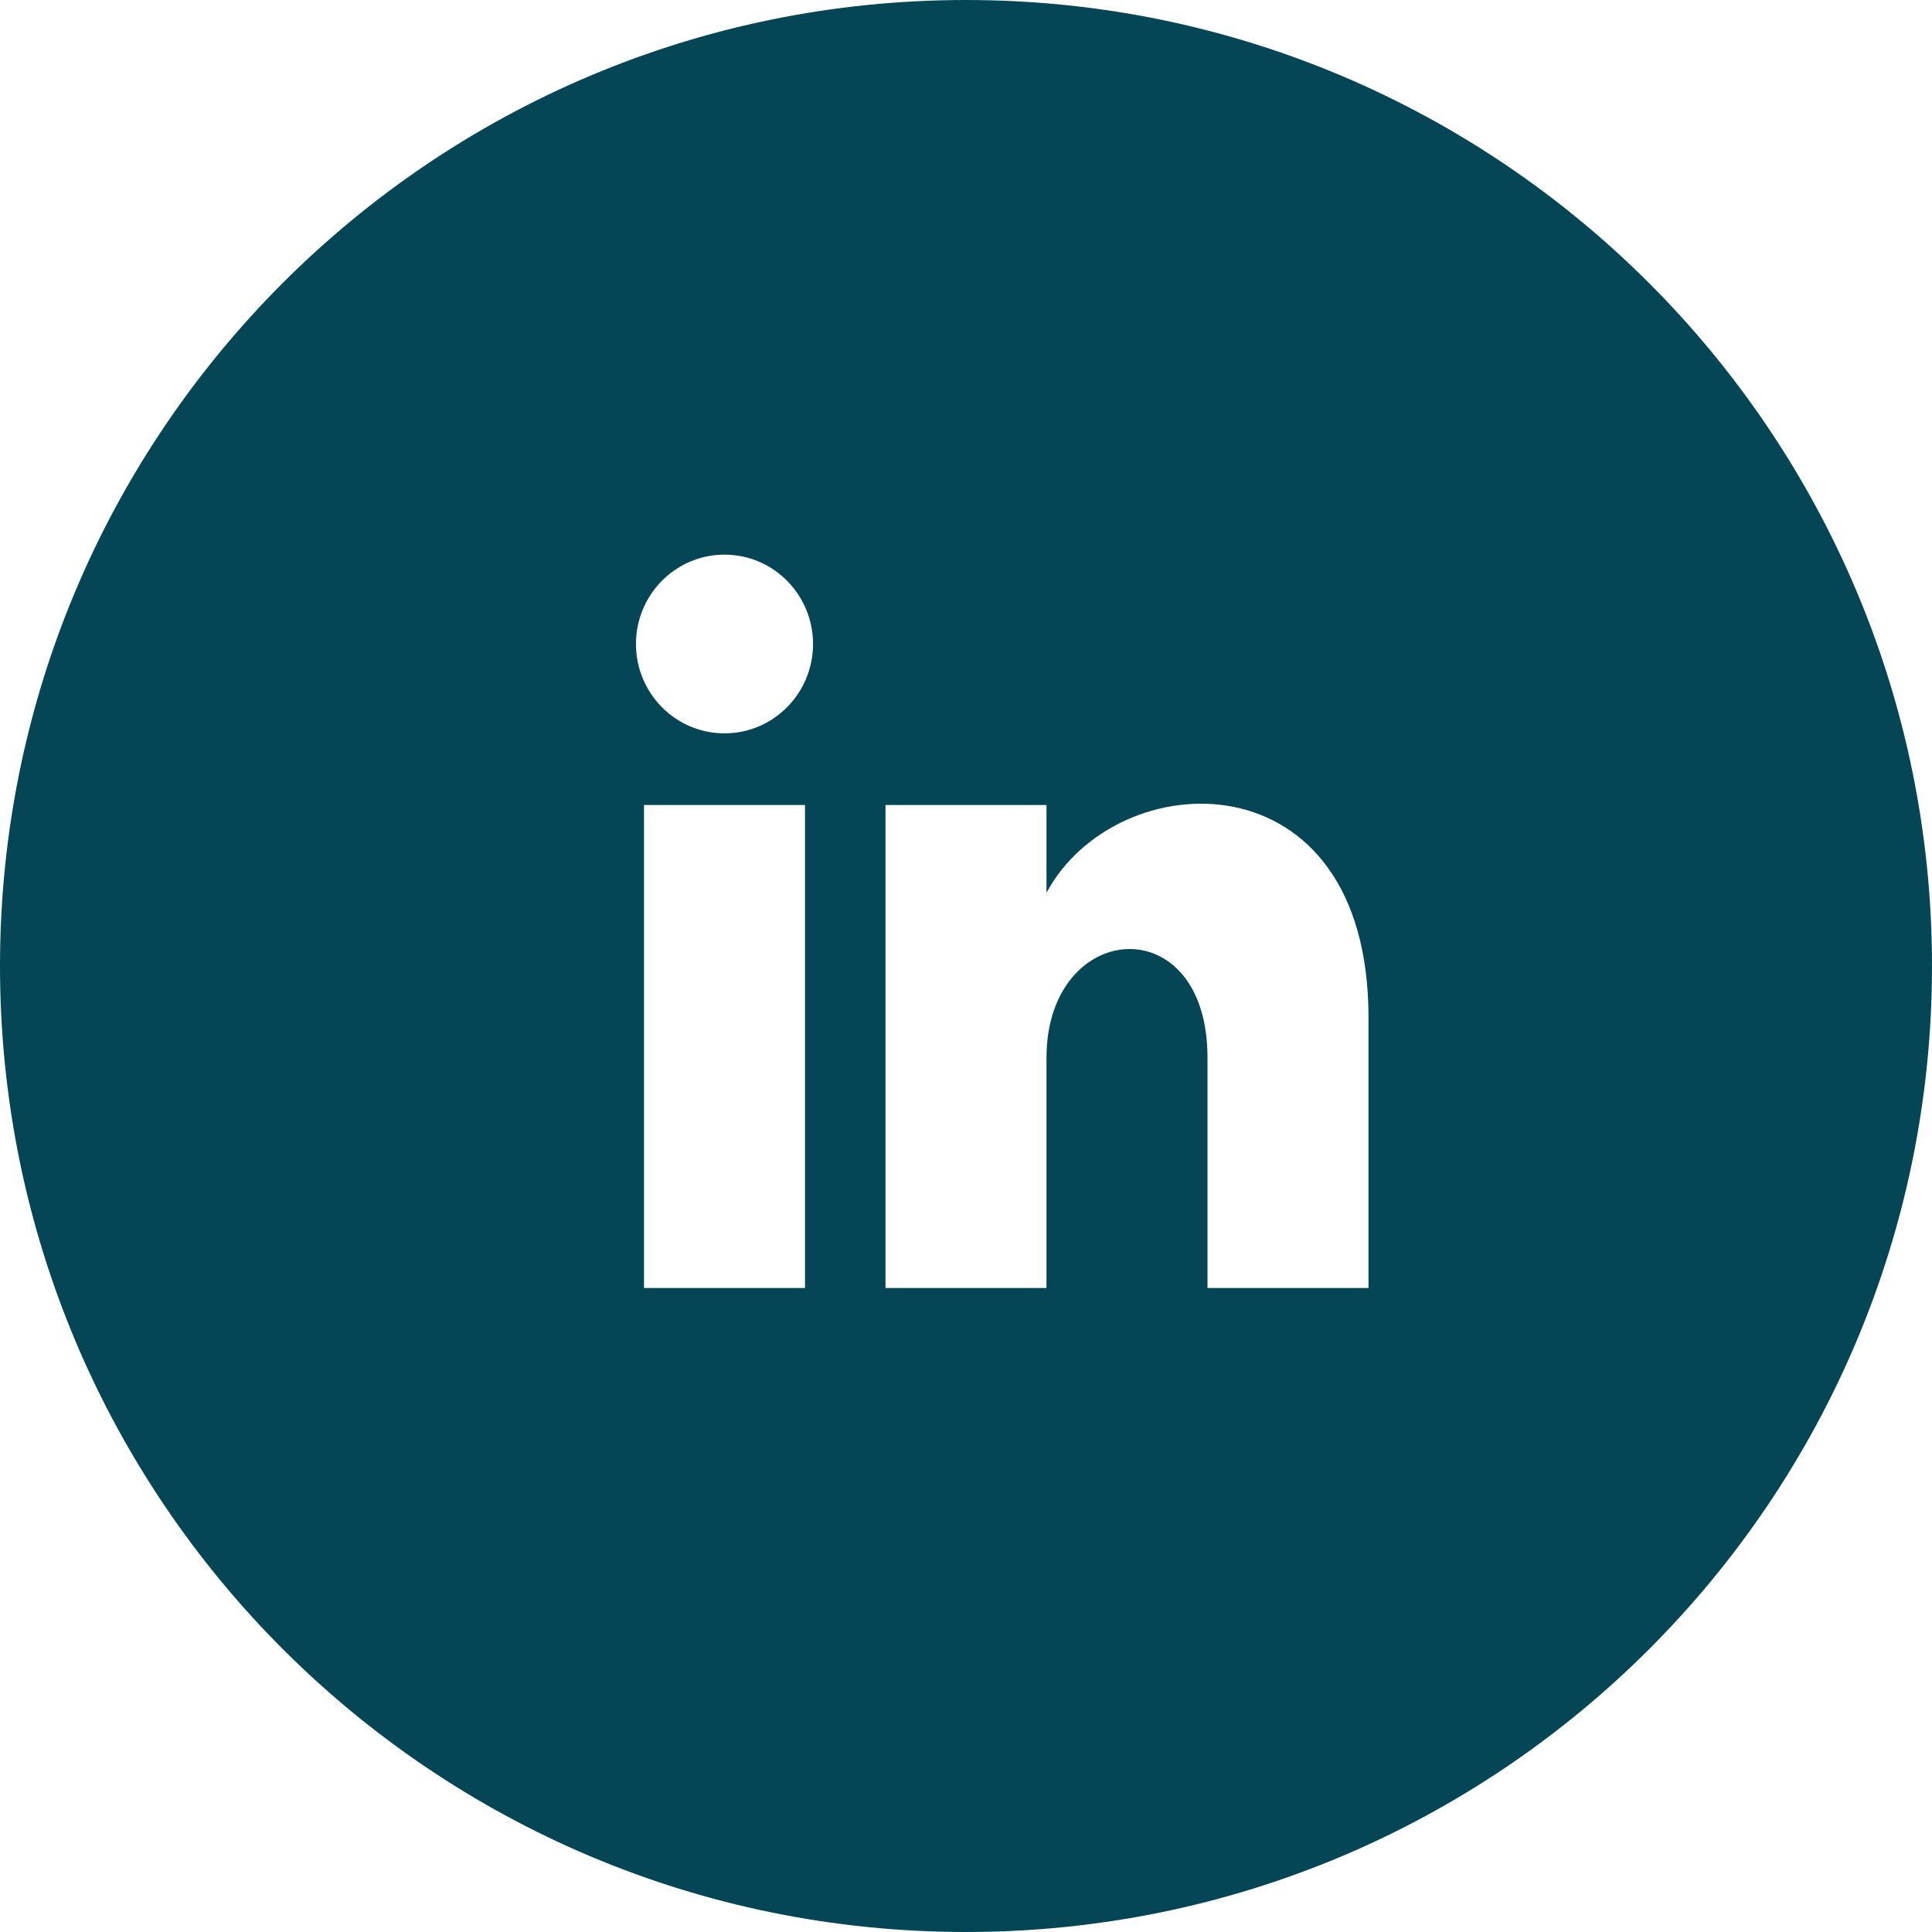 <?xml version="1.0" encoding="UTF-8" standalone="no"?>
<!DOCTYPE svg PUBLIC "-//W3C//DTD SVG 1.1//EN" "http://www.w3.org/Graphics/SVG/1.1/DTD/svg11.dtd">
<svg width="100%" height="100%" viewBox="0 0 24 24" version="1.1" xmlns="http://www.w3.org/2000/svg" xmlns:xlink="http://www.w3.org/1999/xlink" xml:space="preserve" xmlns:serif="http://www.serif.com/" style="fill-rule:evenodd;clip-rule:evenodd;stroke-linejoin:round;stroke-miterlimit:2;">
    <path d="M12,0C5.37,0 0,5.37 0,12C0,18.63 5.37,24 12,24C18.63,24 24,18.63 24,12C24,5.37 18.62,0 12,0ZM10,16L8,16L8,10L10,10L10,16ZM9,9.11C8.39,9.11 7.9,8.61 7.9,8C7.9,7.39 8.39,6.89 9,6.89C9.61,6.89 10.1,7.39 10.1,8C10.1,8.61 9.61,9.11 9,9.11ZM17,16L15,16L15,13.14C15,11.26 13,11.42 13,13.14L13,16L11,16L11,10L13,10L13,11.09C13.87,9.47 17,9.35 17,12.64L17,16Z" style="fill:rgb(4,70,85);fill-rule:nonzero;"/>
</svg>
